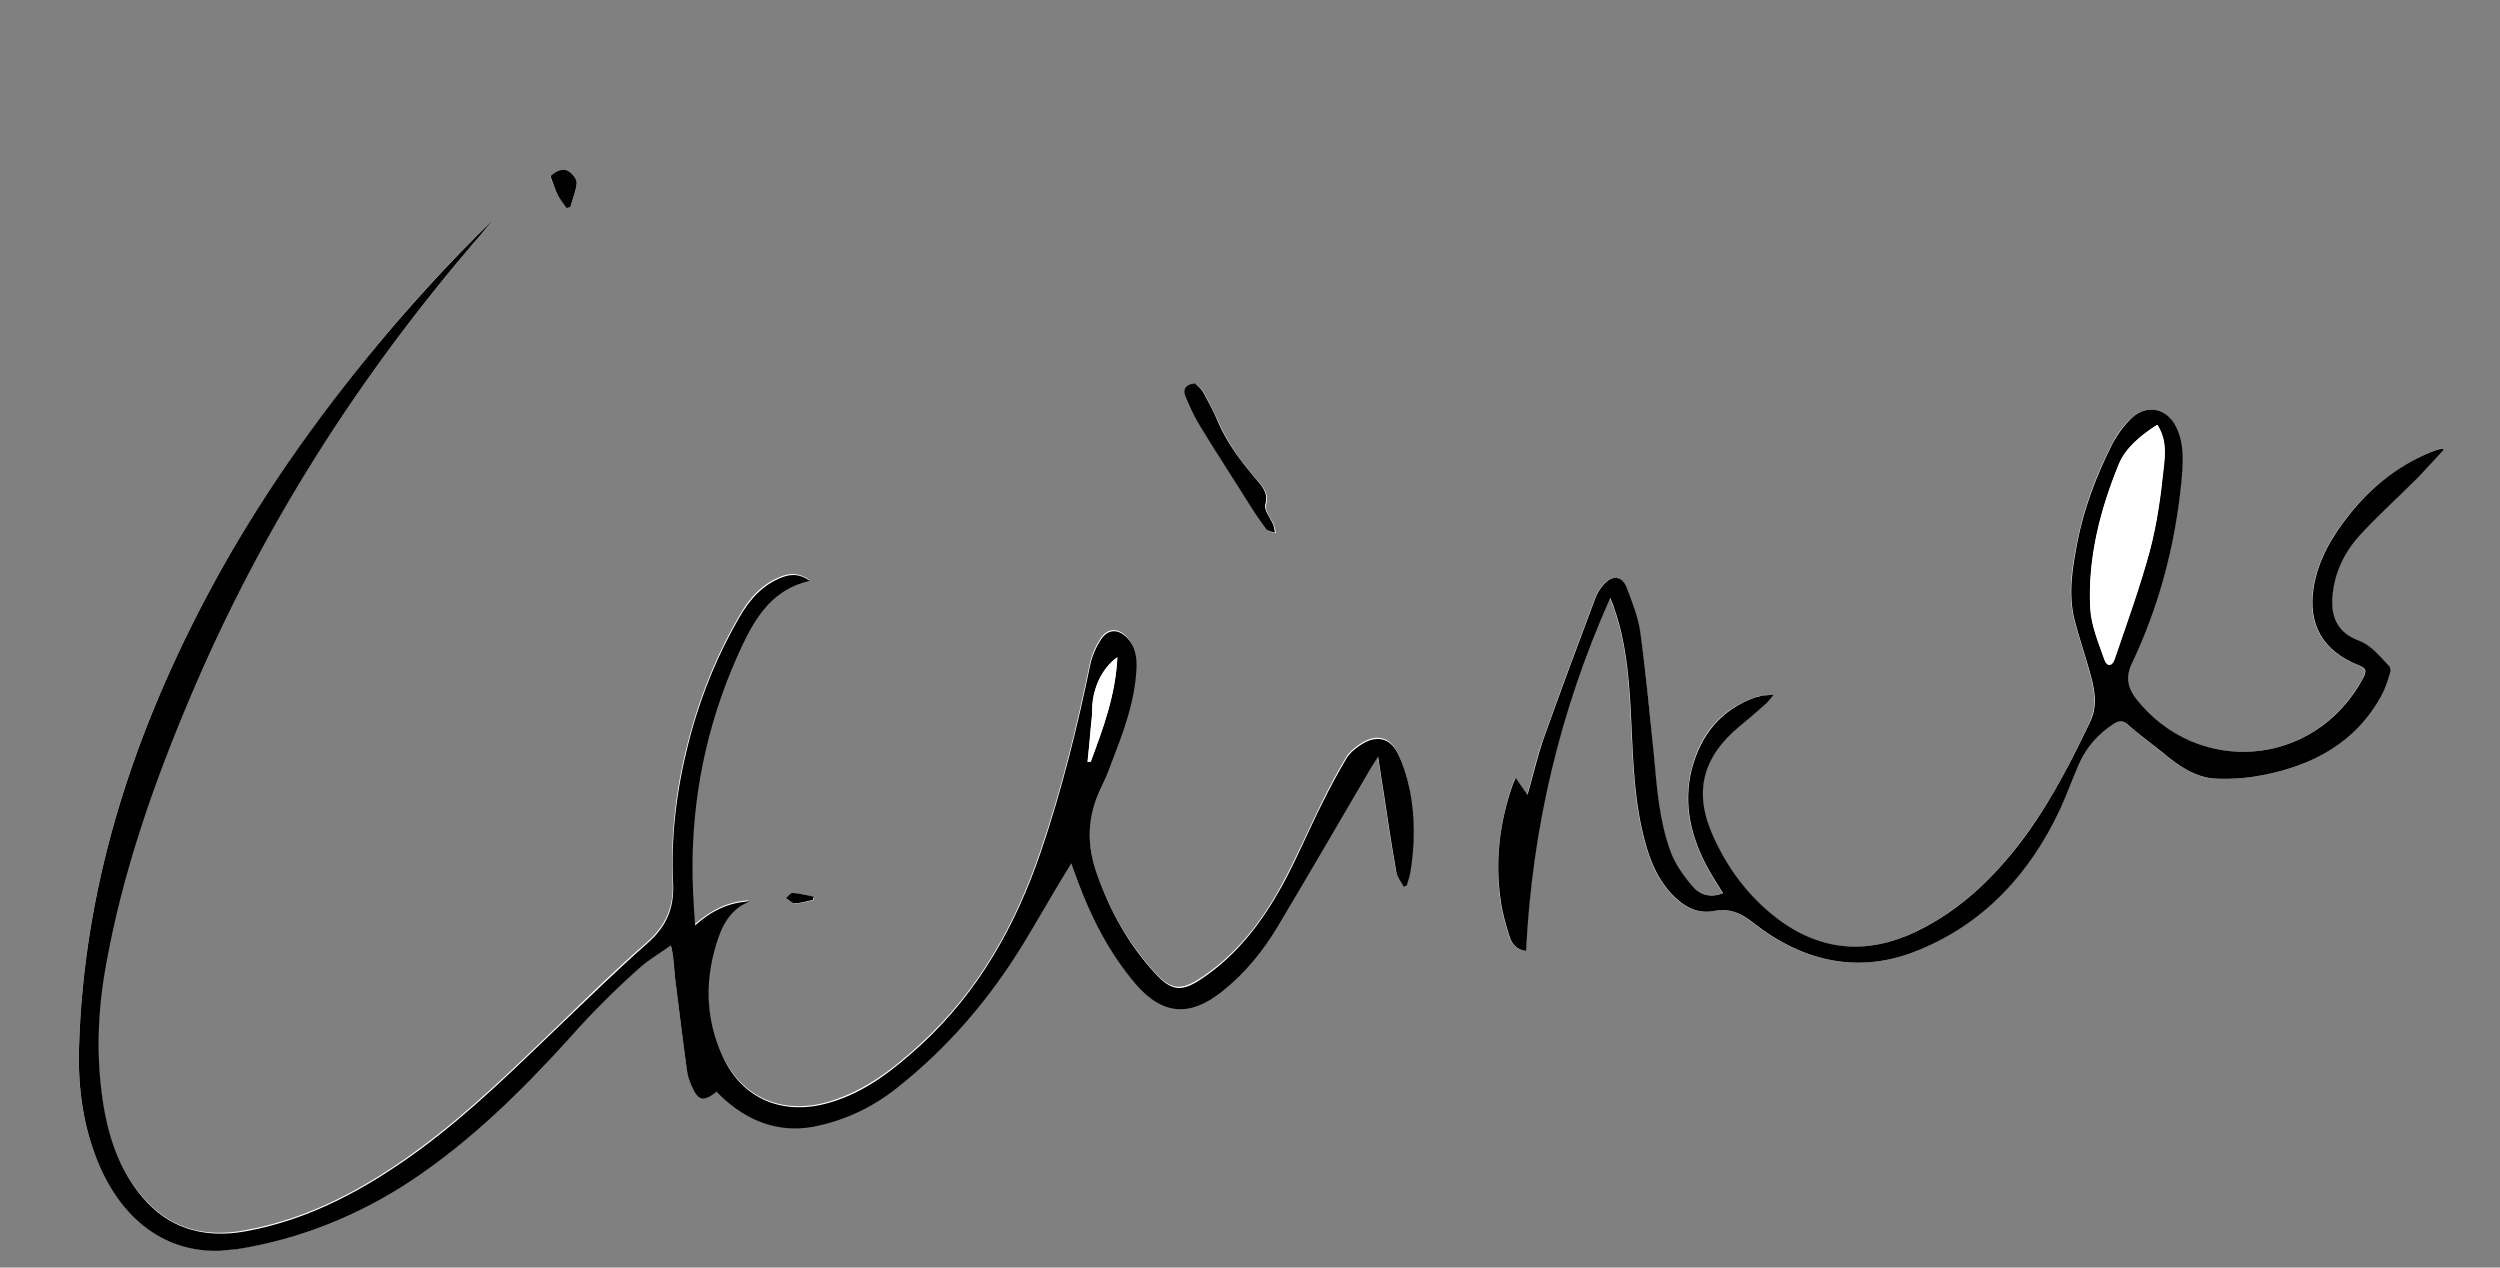 <svg width="142" height="72" viewBox="0 0 142 72" fill="none" xmlns="http://www.w3.org/2000/svg">
<rect x="0" y="0" width="142" height="72" fill="#808080" stroke="none"/>
<g clip-path="url(#clip0_312_341)">
<path d="M40.721 61.997C40.721 61.997 40.888 62.174 40.957 62.232C42.417 63.621 44.154 64.297 46.14 63.942C47.871 63.632 49.458 62.906 50.877 61.766C53.777 59.46 56.144 56.73 58.065 53.591C58.791 52.387 59.494 51.163 60.22 49.959C60.408 49.663 60.593 49.345 60.817 48.981C60.961 49.376 61.072 49.644 61.163 49.936C61.983 52.071 62.986 54.102 64.477 55.831C65.992 57.58 67.529 57.717 69.35 56.282C70.63 55.263 71.675 54.029 72.511 52.621C74.336 49.599 76.093 46.539 77.873 43.499C77.966 43.341 78.08 43.18 78.248 42.907C78.363 43.69 78.465 44.325 78.564 44.938C78.789 46.44 79.016 47.965 79.283 49.463C79.332 49.759 79.573 50.037 79.705 50.304C79.769 50.298 79.83 50.271 79.871 50.246C79.952 49.959 80.035 49.694 80.094 49.41C80.34 47.885 80.349 46.361 80.059 44.842C79.926 44.104 79.687 43.375 79.345 42.698C78.922 41.836 78.157 41.692 77.345 42.196C77.02 42.398 76.68 42.666 76.473 42.985C75.971 43.825 75.514 44.683 75.079 45.56C74.321 47.111 73.632 48.719 72.806 50.234C71.688 52.311 70.27 54.159 68.269 55.502C67.076 56.299 66.512 56.244 65.557 55.195C64.05 53.532 62.995 51.634 62.264 49.534C61.704 47.891 61.729 46.3 62.485 44.728C62.684 44.324 62.861 43.921 63.016 43.499C63.747 41.651 64.456 39.804 64.529 37.801C64.54 37.221 64.425 36.674 64.039 36.216C63.558 35.66 62.933 35.631 62.517 36.249C62.236 36.683 62.004 37.198 61.9 37.701C61.158 41.289 60.285 44.846 59.101 48.303C57.684 52.489 55.586 56.267 52.3 59.274C50.776 60.681 49.154 61.947 47.107 62.565C44.474 63.345 42.152 62.379 41.026 59.951C40.004 57.728 39.984 55.413 40.803 53.127C41.109 52.261 41.62 51.506 42.552 51.141C41.354 51.187 40.371 51.707 39.457 52.5C39.341 51.245 39.295 50.047 39.31 48.823C39.364 44.526 40.318 40.447 42.15 36.565C42.941 34.904 43.918 33.397 45.958 32.93C45.428 32.55 44.912 32.533 44.393 32.731C43.273 33.157 42.535 33.997 41.964 35.016C40.797 37.033 39.9 39.176 39.271 41.423C38.46 44.266 38.063 47.178 38.207 50.126C38.271 51.515 37.812 52.588 36.739 53.524C35.049 54.989 33.455 56.553 31.839 58.118C29.235 60.612 26.678 63.144 23.762 65.281C20.786 67.465 17.578 69.221 13.882 69.885C11.77 70.273 9.865 69.869 8.341 68.251C6.868 66.713 6.176 64.803 5.858 62.751C5.417 60.066 5.535 57.395 5.997 54.734C6.933 49.519 8.665 44.573 10.706 39.707C14.817 30.057 20.426 21.277 27.313 13.323C27.566 13.042 27.796 12.742 28.027 12.463C25.426 14.978 23.008 17.626 20.755 20.431C17.268 24.745 14.144 29.282 11.571 34.198C7.41 42.136 4.747 50.493 4.487 59.53C4.422 61.853 4.718 64.122 5.691 66.285C7.235 69.748 10.034 71.463 13.463 70.932C17.041 70.386 20.353 69.05 23.366 67.034C26.763 64.767 29.678 61.923 32.384 58.905C33.63 57.523 34.906 56.225 36.275 55.004C36.81 54.526 37.421 54.169 38.106 53.676C38.156 53.994 38.213 54.139 38.228 54.309C38.264 54.692 38.276 55.055 38.333 55.436C38.562 57.218 38.771 59.022 39.022 60.802C39.047 61.078 39.16 61.368 39.271 61.637C39.651 62.503 39.959 62.582 40.719 61.975L40.721 61.997ZM138.782 25.575C138.782 25.575 138.734 25.515 138.709 25.474C138.602 25.484 138.517 25.492 138.415 25.544C136.403 26.31 134.759 27.578 133.411 29.247C132.448 30.452 131.668 31.769 131.403 33.317C131.043 35.453 131.914 36.982 133.942 37.782C134.387 37.955 134.443 38.1 134.148 38.621C131.37 43.641 124.755 44.081 121.299 39.679C120.789 39.04 120.711 38.425 121.072 37.683C122.617 34.429 123.543 30.974 123.879 27.403C123.976 26.364 124.071 25.303 123.615 24.316C123.104 23.204 121.983 22.921 121.071 23.735C120.615 24.142 120.215 24.694 119.945 25.256C119.034 27.014 118.347 28.88 117.969 30.824C117.675 32.289 117.444 33.748 117.816 35.216C118.052 36.138 118.372 37.053 118.631 37.995C118.915 38.977 119.159 39.984 118.713 40.97C117.69 43.146 116.619 45.262 115.211 47.216C113.501 49.627 111.456 51.662 108.762 52.941C106.005 54.247 103.367 54.04 100.941 52.183C99.348 50.978 98.15 49.394 97.315 47.561C96.159 45.05 96.64 43.053 98.773 41.268C99.291 40.834 99.828 40.376 100.344 39.921C100.462 39.803 100.557 39.665 100.731 39.456C100.412 39.485 100.22 39.503 100.028 39.521C99.901 39.532 99.796 39.564 99.672 39.618C97.716 40.292 96.561 41.73 96.076 43.684C95.572 45.662 96.024 47.53 96.982 49.308C97.24 49.778 97.541 50.244 97.844 50.731C97.118 51.013 96.497 50.791 96.088 50.314C95.582 49.717 95.112 49.052 94.852 48.325C94.218 46.581 94.092 44.747 93.921 42.896C93.704 40.556 93.488 38.215 93.144 35.887C93.023 35.039 92.687 34.191 92.376 33.383C92.121 32.719 91.556 32.643 91.09 33.179C90.876 33.414 90.689 33.71 90.586 33.999C89.588 36.666 88.589 39.333 87.635 42.018C87.258 43.061 87.035 44.133 86.743 45.148C86.543 44.844 86.345 44.562 86.074 44.179C85.985 44.381 85.95 44.47 85.913 44.537C85.187 46.665 84.917 48.857 85.209 51.083C85.297 51.804 85.513 52.514 85.728 53.224C85.851 53.62 86.159 53.935 86.661 54.017C87.005 47.054 88.561 40.43 91.442 33.962C91.558 34.295 91.64 34.481 91.698 34.647C92.314 36.435 92.487 38.308 92.597 40.186C92.728 42.534 92.731 44.895 93.267 47.205C93.557 48.488 93.971 49.715 94.88 50.726C95.528 51.46 96.324 51.944 97.336 51.743C98.244 51.574 98.894 51.878 99.59 52.436C102.414 54.643 105.593 55.358 108.943 53.975C112.667 52.451 115.282 49.613 116.986 45.979C117.381 45.149 117.686 44.262 118.058 43.412C118.483 42.429 119.184 41.656 120.097 41.078C120.36 40.904 120.532 40.909 120.788 41.121C121.439 41.662 122.133 42.199 122.805 42.738C123.734 43.489 124.679 44.195 125.906 44.232C126.747 44.262 127.6 44.204 128.422 44.042C131.335 43.494 133.791 42.194 135.258 39.484C135.478 39.077 135.609 38.636 135.74 38.195C135.773 38.084 135.755 37.893 135.686 37.835C135.141 37.284 134.697 36.66 133.918 36.367C132.805 35.934 132.36 35.074 132.463 33.862C132.575 32.522 133.154 31.352 134.032 30.392C135.065 29.266 136.216 28.237 137.296 27.15C137.808 26.652 138.274 26.115 138.761 25.577L138.782 25.575ZM67.926 21.823C67.394 21.872 67.207 22.168 67.395 22.58C67.64 23.137 67.886 23.715 68.214 24.242C69.099 25.684 70.005 27.124 70.932 28.562C71.26 29.09 71.607 29.594 71.976 30.096C72.073 30.216 72.287 30.218 72.466 30.287C72.452 30.138 72.415 29.97 72.359 29.825C72.217 29.452 71.833 29.015 71.912 28.707C72.104 28.003 71.726 27.63 71.368 27.234C70.526 26.261 69.764 25.215 69.247 24.04C68.978 23.442 68.688 22.868 68.378 22.296C68.273 22.091 68.068 21.96 67.973 21.861L67.926 21.823ZM32.177 11.822C32.177 11.822 32.326 11.808 32.388 11.781C32.517 11.319 32.713 10.893 32.755 10.417C32.778 10.2 32.534 9.879 32.328 9.748C31.964 9.524 31.575 9.732 31.297 9.972C31.218 10.044 31.4 10.392 31.484 10.599C31.542 10.765 31.579 10.933 31.678 11.074C31.829 11.318 32.002 11.559 32.177 11.822ZM46.199 51.105L46.249 50.95C45.856 50.879 45.437 50.767 45.048 50.739C44.92 50.751 44.787 50.934 44.667 51.031C44.828 51.145 44.995 51.323 45.167 51.329C45.529 51.295 45.864 51.2 46.222 51.124L46.199 51.105Z" fill="white"/>
<path d="M40.721 61.997C39.961 62.603 39.655 62.546 39.272 61.658C39.162 61.39 39.051 61.121 39.023 60.823C38.773 59.044 38.563 57.239 38.334 55.458C38.299 55.075 38.266 54.713 38.23 54.33C38.216 54.181 38.179 54.013 38.107 53.698C37.423 54.19 36.79 54.549 36.276 55.026C34.907 56.247 33.611 57.547 32.385 58.926C29.659 61.946 26.765 64.788 23.367 67.055C20.353 69.05 17.041 70.387 13.465 70.953C10.036 71.485 7.236 69.769 5.692 66.307C4.743 64.163 4.424 61.875 4.488 59.551C4.748 50.515 7.411 42.157 11.571 34.198C14.144 29.282 17.265 24.724 20.755 20.431C23.029 17.625 25.447 14.976 28.027 12.463C27.795 12.742 27.544 13.044 27.312 13.323C20.425 21.277 14.817 30.057 10.733 39.769C8.69 44.614 6.959 49.581 6.024 54.796C5.54 57.458 5.443 60.128 5.885 62.813C6.225 64.863 6.916 66.773 8.368 68.313C9.89 69.91 11.817 70.311 13.909 69.947C17.605 69.283 20.792 67.529 23.789 65.343C26.705 63.206 29.262 60.674 31.866 58.18C33.483 56.636 35.078 55.072 36.766 53.586C37.839 52.65 38.3 51.599 38.234 50.188C38.088 47.219 38.508 44.326 39.297 41.485C39.927 39.238 40.824 37.095 41.99 35.078C42.564 34.081 43.3 33.218 44.42 32.793C44.938 32.595 45.453 32.59 45.984 32.992C43.945 33.459 42.968 34.966 42.176 36.627C40.345 40.508 39.391 44.588 39.337 48.885C39.322 50.109 39.389 51.305 39.484 52.562C40.396 51.748 41.381 51.249 42.579 51.203C41.646 51.568 41.136 52.324 40.83 53.189C40.013 55.496 40.031 57.79 41.053 60.013C42.157 62.443 44.501 63.407 47.134 62.627C49.183 62.03 50.782 60.745 52.327 59.336C55.611 56.308 57.709 52.53 59.128 48.365C60.309 44.887 61.185 41.351 61.927 37.763C62.031 37.26 62.262 36.745 62.544 36.311C62.96 35.693 63.564 35.724 64.066 36.278C64.473 36.734 64.567 37.283 64.556 37.864C64.485 39.887 63.752 41.714 63.043 43.561C62.888 43.983 62.711 44.386 62.512 44.79C61.755 46.362 61.709 47.955 62.291 49.596C63.021 51.696 64.079 53.615 65.583 55.257C66.539 56.306 67.105 56.383 68.296 55.565C70.297 54.221 71.692 52.354 72.833 50.296C73.659 48.782 74.326 47.175 75.106 45.622C75.54 44.745 75.998 43.887 76.5 43.047C76.707 42.727 77.047 42.46 77.372 42.258C78.184 41.754 78.951 41.919 79.372 42.76C79.712 43.415 79.932 44.168 80.086 44.904C80.376 46.423 80.367 47.947 80.121 49.472C80.083 49.754 79.979 50.022 79.898 50.308C79.834 50.314 79.772 50.341 79.731 50.366C79.576 50.08 79.359 49.821 79.31 49.525C79.043 48.026 78.816 46.502 78.591 45C78.49 44.365 78.39 43.752 78.275 42.969C78.107 43.242 78.014 43.401 77.9 43.561C76.12 46.601 74.342 49.663 72.538 52.683C71.7 54.07 70.678 55.323 69.377 56.344C67.556 57.779 66.019 57.642 64.504 55.893C63.011 54.143 61.988 52.135 61.19 49.998C61.077 49.708 60.986 49.416 60.844 49.043C60.62 49.407 60.434 49.725 60.247 50.021C59.521 51.225 58.82 52.47 58.092 53.653C56.171 56.792 53.806 59.543 50.904 61.828C49.483 62.947 47.896 63.673 46.166 64.004C44.181 64.359 42.442 63.662 40.984 62.294C40.913 62.215 40.843 62.157 40.748 62.059L40.721 61.997ZM61.769 43.25C61.769 43.25 61.896 43.238 61.962 43.253C62.668 41.364 63.354 39.498 63.475 37.32C62.587 37.938 62.055 39.146 62.051 40.262C62.039 40.607 62.007 40.953 61.973 41.278C61.904 41.928 61.857 42.576 61.788 43.226L61.769 43.25Z" fill="black"/>
<path d="M138.782 25.575C138.293 26.092 137.827 26.629 137.317 27.148C136.237 28.235 135.086 29.264 134.052 30.39C133.175 31.35 132.596 32.52 132.484 33.861C132.381 35.072 132.804 35.934 133.939 36.365C134.718 36.658 135.162 37.282 135.707 37.833C135.778 37.912 135.796 38.104 135.761 38.193C135.63 38.634 135.499 39.075 135.279 39.482C133.812 42.193 131.356 43.492 128.443 44.041C127.621 44.202 126.767 44.26 125.927 44.23C124.7 44.193 123.733 43.489 122.826 42.736C122.154 42.197 121.462 41.681 120.809 41.12C120.576 40.926 120.383 40.923 120.118 41.076C119.205 41.654 118.504 42.427 118.079 43.41C117.707 44.26 117.4 45.125 117.007 45.977C115.303 49.611 112.709 52.447 108.964 53.973C105.614 55.356 102.434 54.641 99.611 52.434C98.915 51.876 98.265 51.572 97.357 51.741C96.345 51.942 95.547 51.437 94.901 50.724C93.992 49.713 93.578 48.486 93.288 47.203C92.752 44.892 92.749 42.532 92.618 40.184C92.508 38.306 92.335 36.434 91.719 34.645C91.659 34.457 91.601 34.291 91.463 33.961C88.582 40.428 87.026 47.053 86.682 54.016C86.182 53.954 85.872 53.618 85.749 53.222C85.535 52.533 85.318 51.803 85.23 51.081C84.917 48.857 85.186 46.665 85.934 44.535C85.971 44.468 86.006 44.379 86.094 44.177C86.345 44.562 86.566 44.863 86.764 45.145C87.056 44.131 87.301 43.057 87.655 42.016C88.61 39.331 89.608 36.664 90.607 33.997C90.709 33.708 90.897 33.412 91.111 33.178C91.598 32.639 92.142 32.718 92.397 33.381C92.708 34.189 93.044 35.038 93.165 35.885C93.488 38.215 93.704 40.556 93.942 42.894C94.111 44.724 94.239 46.579 94.873 48.323C95.133 49.05 95.602 49.715 96.109 50.312C96.519 50.81 97.141 51.032 97.865 50.729C97.562 50.242 97.261 49.776 97.003 49.306C96.046 47.549 95.593 45.66 96.097 43.682C96.605 41.747 97.739 40.312 99.693 39.616C99.798 39.585 99.924 39.552 100.049 39.519C100.241 39.501 100.433 39.483 100.752 39.454C100.578 39.663 100.483 39.8 100.365 39.919C99.849 40.374 99.333 40.83 98.794 41.266C96.661 43.051 96.18 45.048 97.336 47.559C98.171 49.392 99.369 50.976 100.962 52.181C103.386 54.017 106.026 54.245 108.783 52.939C111.477 51.66 113.52 49.604 115.232 47.214C116.619 45.262 117.709 43.123 118.734 40.968C119.201 39.981 118.936 38.975 118.652 37.993C118.395 37.072 118.075 36.158 117.837 35.214C117.465 33.746 117.715 32.264 117.99 30.823C118.368 28.878 119.076 27.01 119.965 25.254C120.257 24.69 120.638 24.162 121.092 23.733C121.983 22.922 123.125 23.202 123.636 24.314C124.092 25.302 123.997 26.362 123.9 27.401C123.545 30.996 122.638 34.427 121.092 37.681C120.732 38.423 120.831 39.036 121.32 39.678C124.775 44.079 131.391 43.639 134.169 38.619C134.464 38.098 134.408 37.953 133.962 37.78C131.935 36.98 131.063 35.451 131.424 33.315C131.689 31.767 132.469 30.45 133.431 29.245C134.759 27.578 136.4 26.288 138.435 25.543C138.519 25.513 138.625 25.504 138.73 25.473C138.755 25.513 138.778 25.532 138.803 25.573L138.782 25.575ZM122.525 24.137C121.591 24.717 120.734 25.44 120.368 26.354C119.299 28.963 118.585 31.69 118.74 34.53C118.79 35.534 119.204 36.526 119.55 37.481C119.695 37.896 119.991 37.847 120.124 37.428C120.816 35.389 121.553 33.369 122.113 31.3C122.512 29.804 122.732 28.238 122.89 26.7C122.986 25.876 123.097 24.986 122.546 24.136L122.525 24.137Z" fill="black"/>
<path d="M67.925 21.823C68.02 21.921 68.228 22.074 68.331 22.257C68.641 22.829 68.952 23.401 69.2 24.001C69.719 25.198 70.5 26.22 71.32 27.195C71.681 27.613 72.059 27.985 71.865 28.669C71.786 28.976 72.146 29.394 72.311 29.786C72.368 29.931 72.383 30.101 72.418 30.248C72.242 30.2 72.025 30.177 71.928 30.058C71.562 29.576 71.213 29.051 70.885 28.523C69.979 27.083 69.054 25.667 68.167 24.204C67.839 23.676 67.594 23.119 67.348 22.541C67.159 22.129 67.345 21.812 67.879 21.784L67.925 21.823Z" fill="black"/>
<path d="M32.176 11.822C32.004 11.581 31.831 11.339 31.678 11.074C31.6 10.931 31.542 10.765 31.484 10.599C31.422 10.39 31.239 10.042 31.297 9.972C31.575 9.732 31.962 9.503 32.328 9.748C32.534 9.879 32.778 10.2 32.755 10.417C32.711 10.872 32.517 11.319 32.388 11.781C32.324 11.787 32.238 11.795 32.176 11.822Z" fill="black"/>
<path d="M46.198 51.105C45.84 51.181 45.486 51.299 45.144 51.309C44.995 51.323 44.826 51.124 44.644 51.012C44.764 50.915 44.916 50.708 45.025 50.72C45.435 50.746 45.832 50.86 46.225 50.931L46.175 51.085L46.198 51.105Z" fill="black"/>
<path d="M61.769 43.249C61.838 42.599 61.906 41.949 61.954 41.301C61.986 40.955 62.042 40.628 62.032 40.285C62.036 39.169 62.569 37.961 63.456 37.343C63.357 39.519 62.649 41.387 61.943 43.276C61.879 43.282 61.816 43.288 61.75 43.273L61.769 43.249Z" fill="white"/>
<path d="M122.525 24.138C123.076 24.988 122.965 25.878 122.869 26.702C122.711 28.241 122.49 29.806 122.092 31.302C121.531 33.371 120.795 35.392 120.103 37.43C119.97 37.85 119.672 37.877 119.528 37.483C119.204 36.526 118.769 35.536 118.719 34.532C118.585 31.69 119.278 28.965 120.346 26.356C120.715 25.464 121.593 24.739 122.503 24.14L122.525 24.138Z" fill="white"/>
</g>
<defs>
<clipPath id="clip0_312_341">
<rect width="137" height="59.338" fill="white" transform="translate(0 12.607) rotate(-5.28)"/>
</clipPath>
</defs>
</svg>
